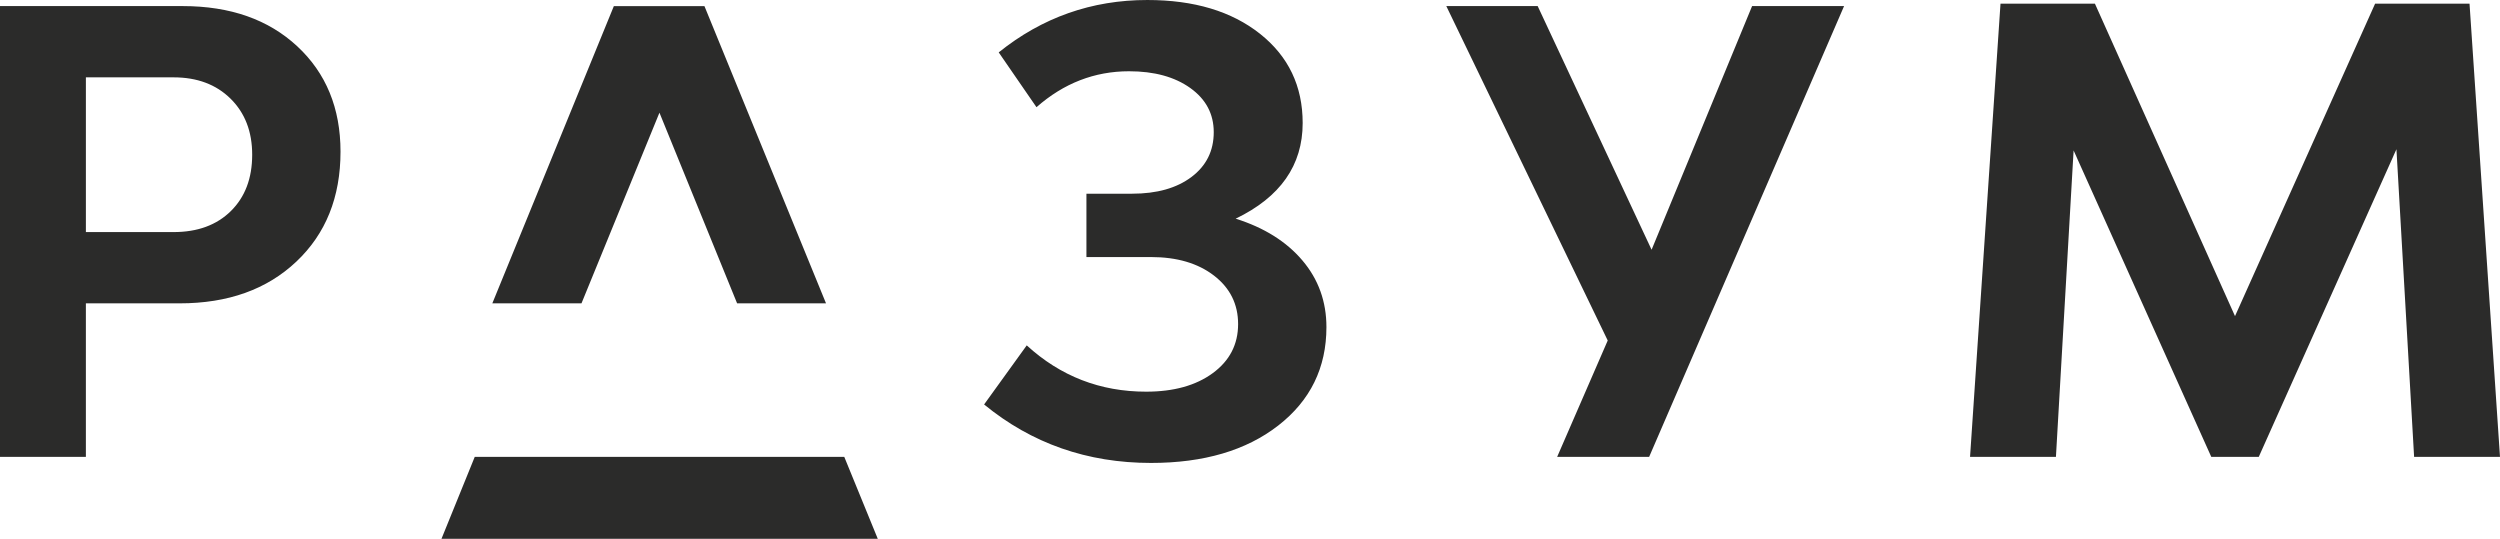 <?xml version="1.0" encoding="UTF-8"?> <svg xmlns="http://www.w3.org/2000/svg" xmlns:xlink="http://www.w3.org/1999/xlink" xmlns:xodm="http://www.corel.com/coreldraw/odm/2003" xml:space="preserve" width="361.481mm" height="77.902mm" version="1.1" style="shape-rendering:geometricPrecision; text-rendering:geometricPrecision; image-rendering:optimizeQuality; fill-rule:evenodd; clip-rule:evenodd" viewBox="0 0 72296.24 15580.47"> <defs> <style type="text/css"> .fil0 {fill:#2B2B2A;fill-rule:nonzero} </style> </defs> <g id="Слой_x0020_1">  <path class="fil0" d="M5020.34 6711.38c692.84,0 1244.58,-202.7 1655.76,-607.76 410.82,-405.22 616.62,-948.26 616.62,-1629.58 0,-669.12 -208.72,-1209.3 -625.5,-1620.48 -416.72,-410.84 -965.96,-616.64 -1646.88,-616.64l-2536.86 0 0 4474.46 2536.86 0zm264.14 -6535.42c1374.1,0 2477.76,387.76 3311.68,1162.76 833.74,775.04 1250.94,1790.88 1250.94,3047.36 0,1315.42 -425.84,2375.34 -1277.34,3179.42 -851.44,804.48 -1976.06,1206.84 -3373.24,1206.84l-2713.04 0 0 4439 -2483.48 0 0 -13035.37 5284.48 0zm30449.36 6147.82c821.78,258.36 1464.74,660.48 1928.88,1206.62 463.74,545.96 695.76,1188.92 695.76,1928.94 0,1174.26 -463.98,2122.58 -1391.68,2844.84 -927.66,722.1 -2155.12,1083.24 -3681.46,1083.24 -1843.86,0 -3452.6,-563.66 -4826.52,-1690.98l1233 -1708.9c974.66,892.68 2125.28,1338.9 3452.6,1338.9 798.54,0 1441.26,-178.82 1928.72,-537.26 487.2,-358.1 731.14,-830.66 731.14,-1418.02 0,-575.16 -231.96,-1042 -695.94,-1400.26 -463.9,-358.1 -1071.66,-537.32 -1823,-537.32l-1867.32 0 0 -1832.06 1321.18 0c716.08,0 1288.6,-161.3 1717.54,-484.36 428.52,-323.04 642.96,-754.44 642.96,-1294.78 0,-528.46 -226.4,-953.88 -678.18,-1277.12 -452.22,-322.82 -1042.46,-484.52 -1770.32,-484.52 -998.32,0 -1890.98,346.72 -2677.54,1039.36l-1092.1 -1585.32c1256.48,-1009.88 2689.1,-1514.78 4298.08,-1514.78 1350.22,0 2436.76,325.68 3258.78,977.52 821.76,651.84 1233.18,1512.16 1233.18,2580.72 0,1221.44 -646.06,2143.2 -1937.76,2765.54zm14934.37 -6147.72l2659.84 0 -5636.96 13035.15 -2660.02 0 1462.04 -3364.42 -4667.86 -9670.73 2642.34 0 3294.16 7046.12 2906.46 -7046.12zm21628.03 13035.21l-2483.72 0 -510.92 -8895.68 -3981.04 8895.68 -1373.86 0 -3981.04 -8860.46 -510.92 8860.46 -2483.72 0 880.7 -13105.57 2730.32 0 4051.46 9036.42 4051.54 -9036.42 2730.26 0 880.94 13105.57zm-51924.93 -13034.61l-2619.66 0 -3514.38 8595.74 2578.44 0 2254.62 -5513.56 2245.8 5513.56 2571.02 0 -3515.84 -8595.74zm-6642.12 13034.61l10685.57 0 968.72 2369.2 -12616.15 0 961.86 -2369.2z"></path> </g> </svg> 